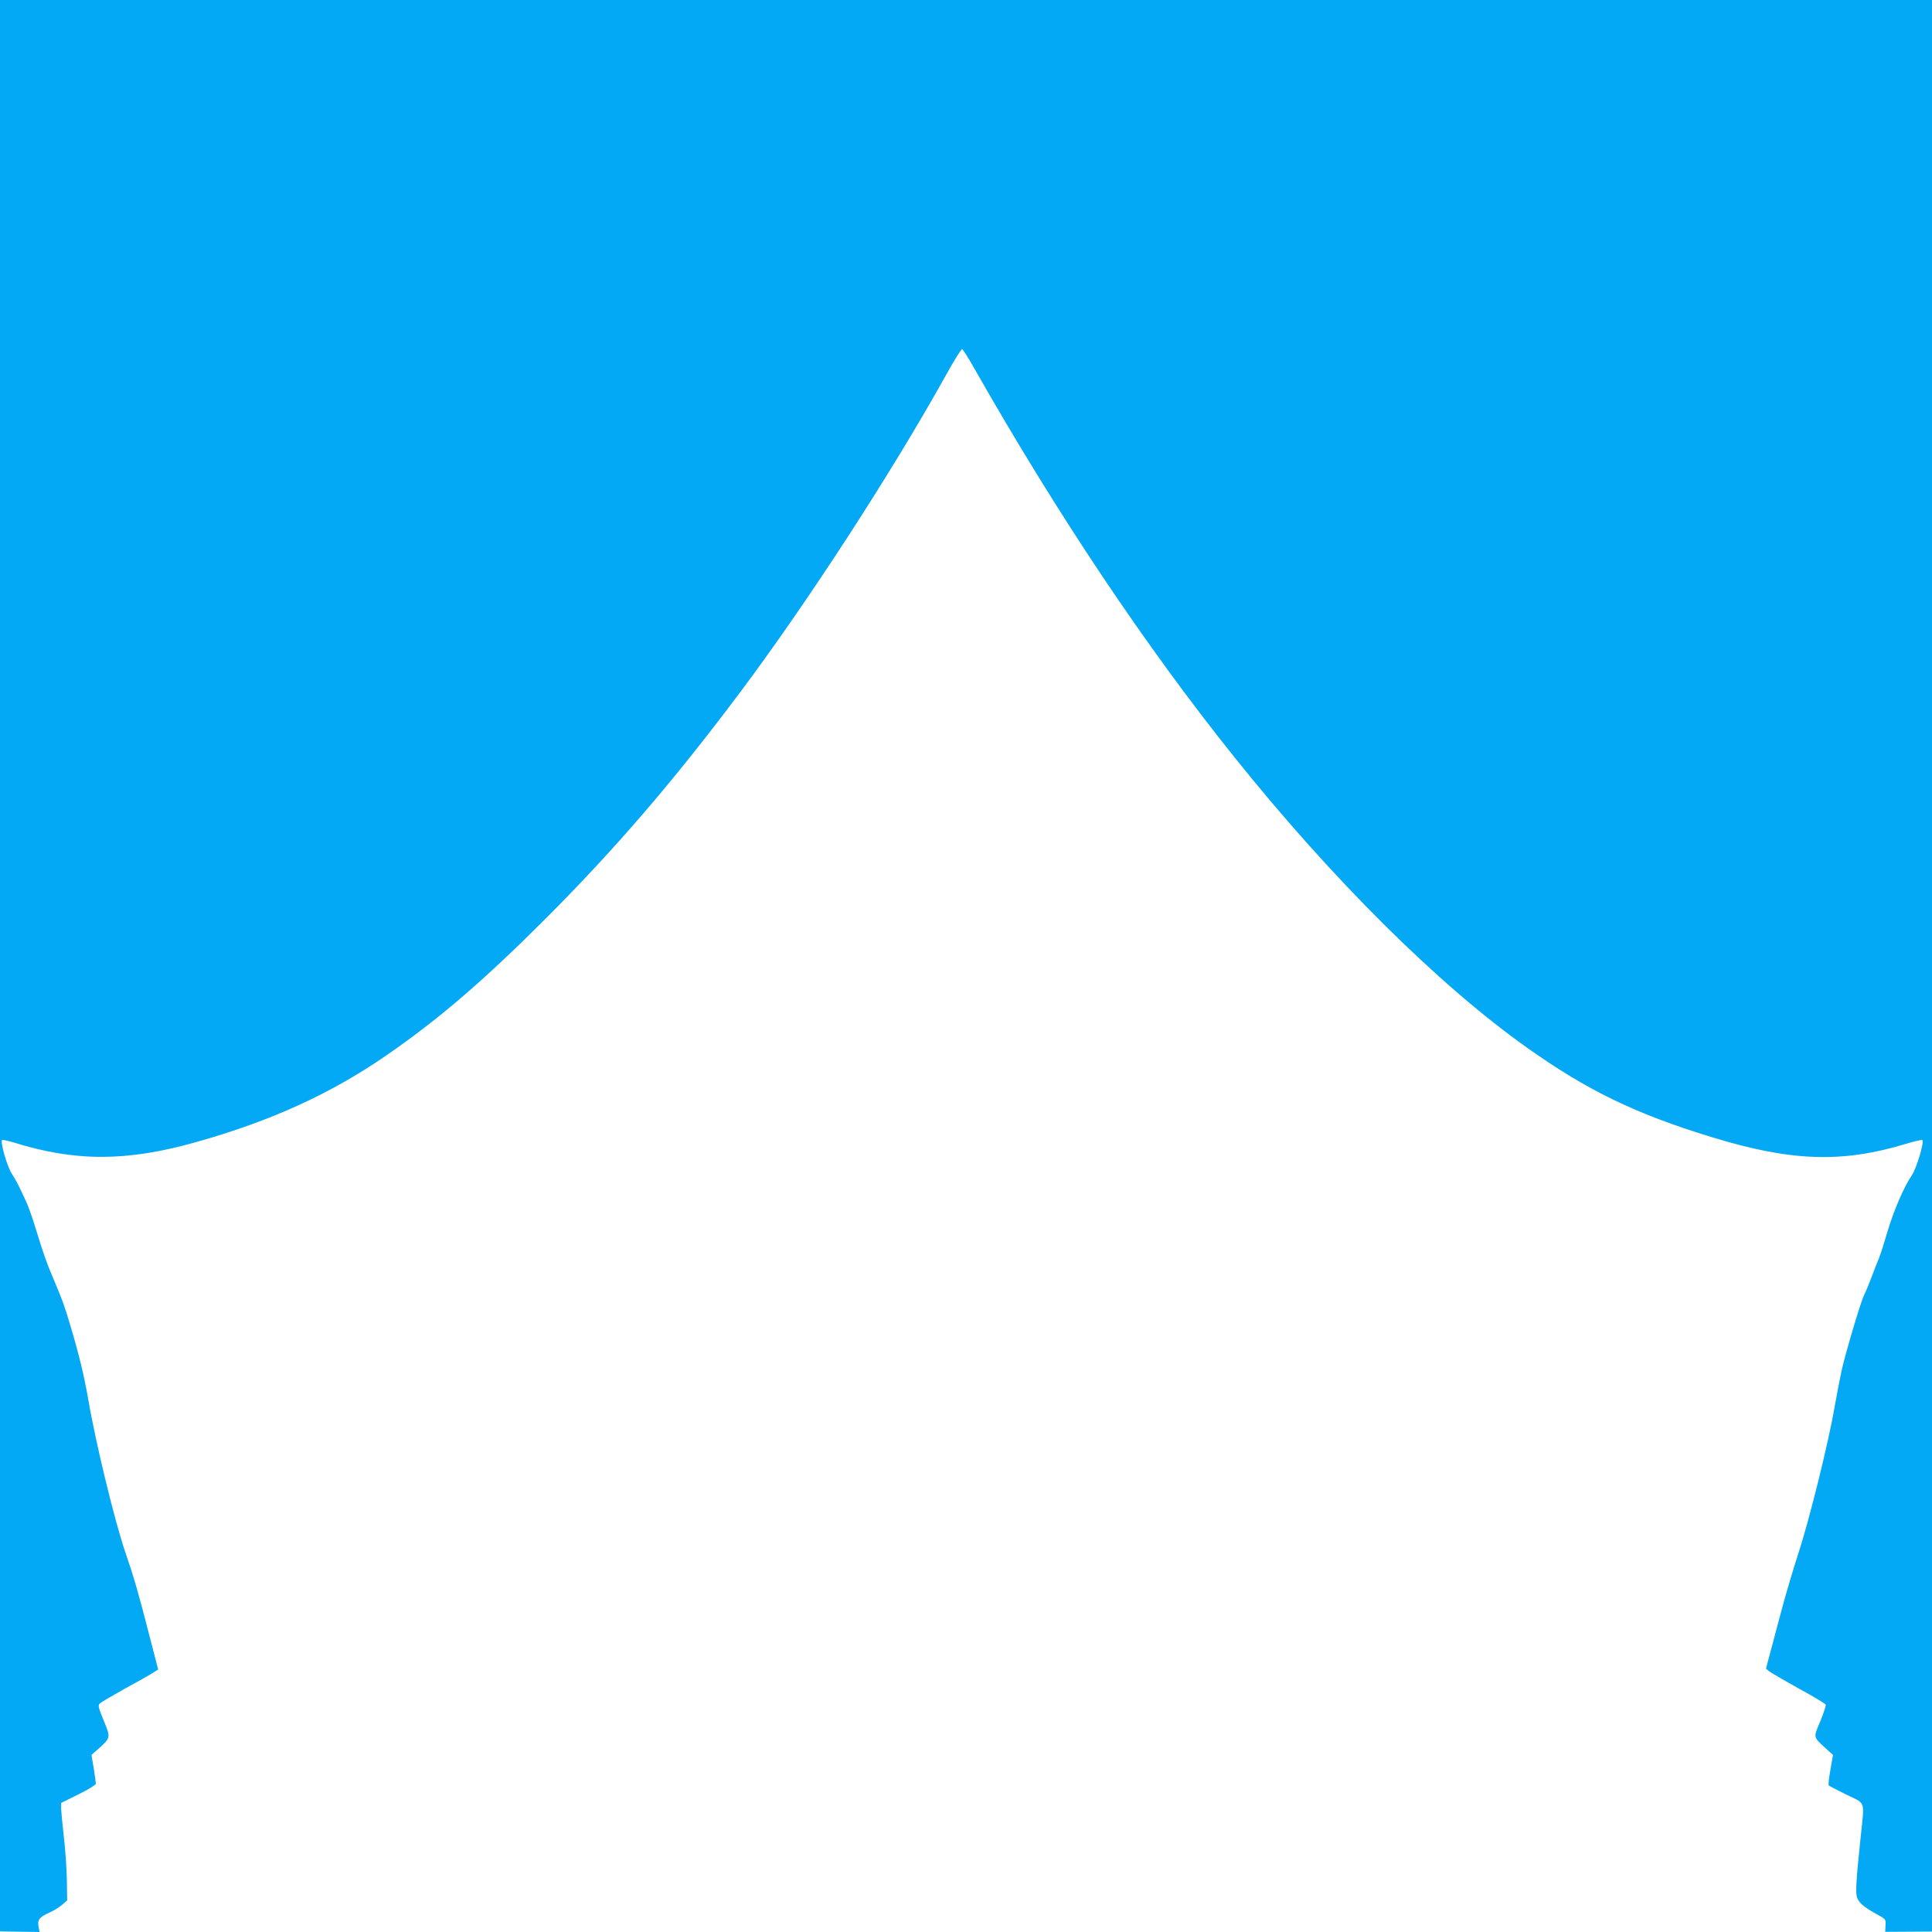 <?xml version="1.0" standalone="no"?>
<!DOCTYPE svg PUBLIC "-//W3C//DTD SVG 20010904//EN"
 "http://www.w3.org/TR/2001/REC-SVG-20010904/DTD/svg10.dtd">
<svg version="1.0" xmlns="http://www.w3.org/2000/svg"
 width="1280pt" height="1280pt" viewBox="0 0 1280 1280"
 preserveAspectRatio="xMidYMid meet">
<g transform="translate(0,1280) scale(0.1,-0.1)"
fill="#03a9f4" stroke="none">
<path d="M0 6402 l0 -6398 131 -2 131 -2 -7 38 c-7 44 5 60 75 92 25 11 61 33
80 49 l35 30 -2 138 c-2 76 -10 203 -20 283 -9 80 -17 163 -18 185 l0 40 115
57 c63 31 115 63 115 70 0 7 -6 53 -14 102 l-15 89 45 40 c83 73 83 75 36 188
-35 86 -39 101 -26 113 8 8 82 51 164 97 83 45 166 92 186 105 l37 23 -58 224
c-75 291 -101 382 -161 557 -69 201 -197 729 -244 1007 -28 159 -59 290 -118
488 -42 141 -51 165 -112 310 -50 118 -62 153 -120 340 -20 66 -47 143 -60
170 -51 112 -67 142 -98 191 -31 49 -76 208 -63 221 3 3 36 -4 73 -15 411
-129 752 -129 1215 2 496 140 890 320 1258 574 346 239 640 491 1051 902 463
463 850 913 1290 1500 452 604 1004 1454 1367 2106 53 96 101 173 107 171 5
-2 43 -62 83 -133 545 -959 1130 -1834 1719 -2569 648 -809 1350 -1507 1937
-1924 399 -284 720 -440 1224 -594 526 -162 866 -174 1290 -45 56 17 105 28
108 25 14 -14 -39 -189 -71 -236 -51 -74 -119 -233 -160 -371 -20 -69 -45
-147 -56 -175 -12 -27 -34 -85 -50 -128 -16 -43 -38 -96 -49 -117 -21 -42
-118 -366 -149 -500 -10 -47 -31 -155 -46 -240 -40 -234 -168 -751 -240 -970
-35 -108 -87 -283 -115 -390 -29 -107 -63 -235 -76 -285 l-24 -90 20 -17 c12
-9 100 -61 196 -114 97 -53 177 -101 180 -108 2 -6 -14 -56 -36 -110 -47 -111
-49 -101 39 -182 l45 -41 -17 -98 c-10 -54 -15 -101 -11 -104 3 -3 56 -31 117
-61 131 -64 120 -32 94 -285 -31 -296 -35 -367 -22 -401 14 -34 50 -63 134
-109 55 -30 56 -31 53 -72 l-2 -42 155 1 155 1 0 6398 0 6399 -6400 0 -6400 0
0 -6398z"/>
</g>
</svg>
